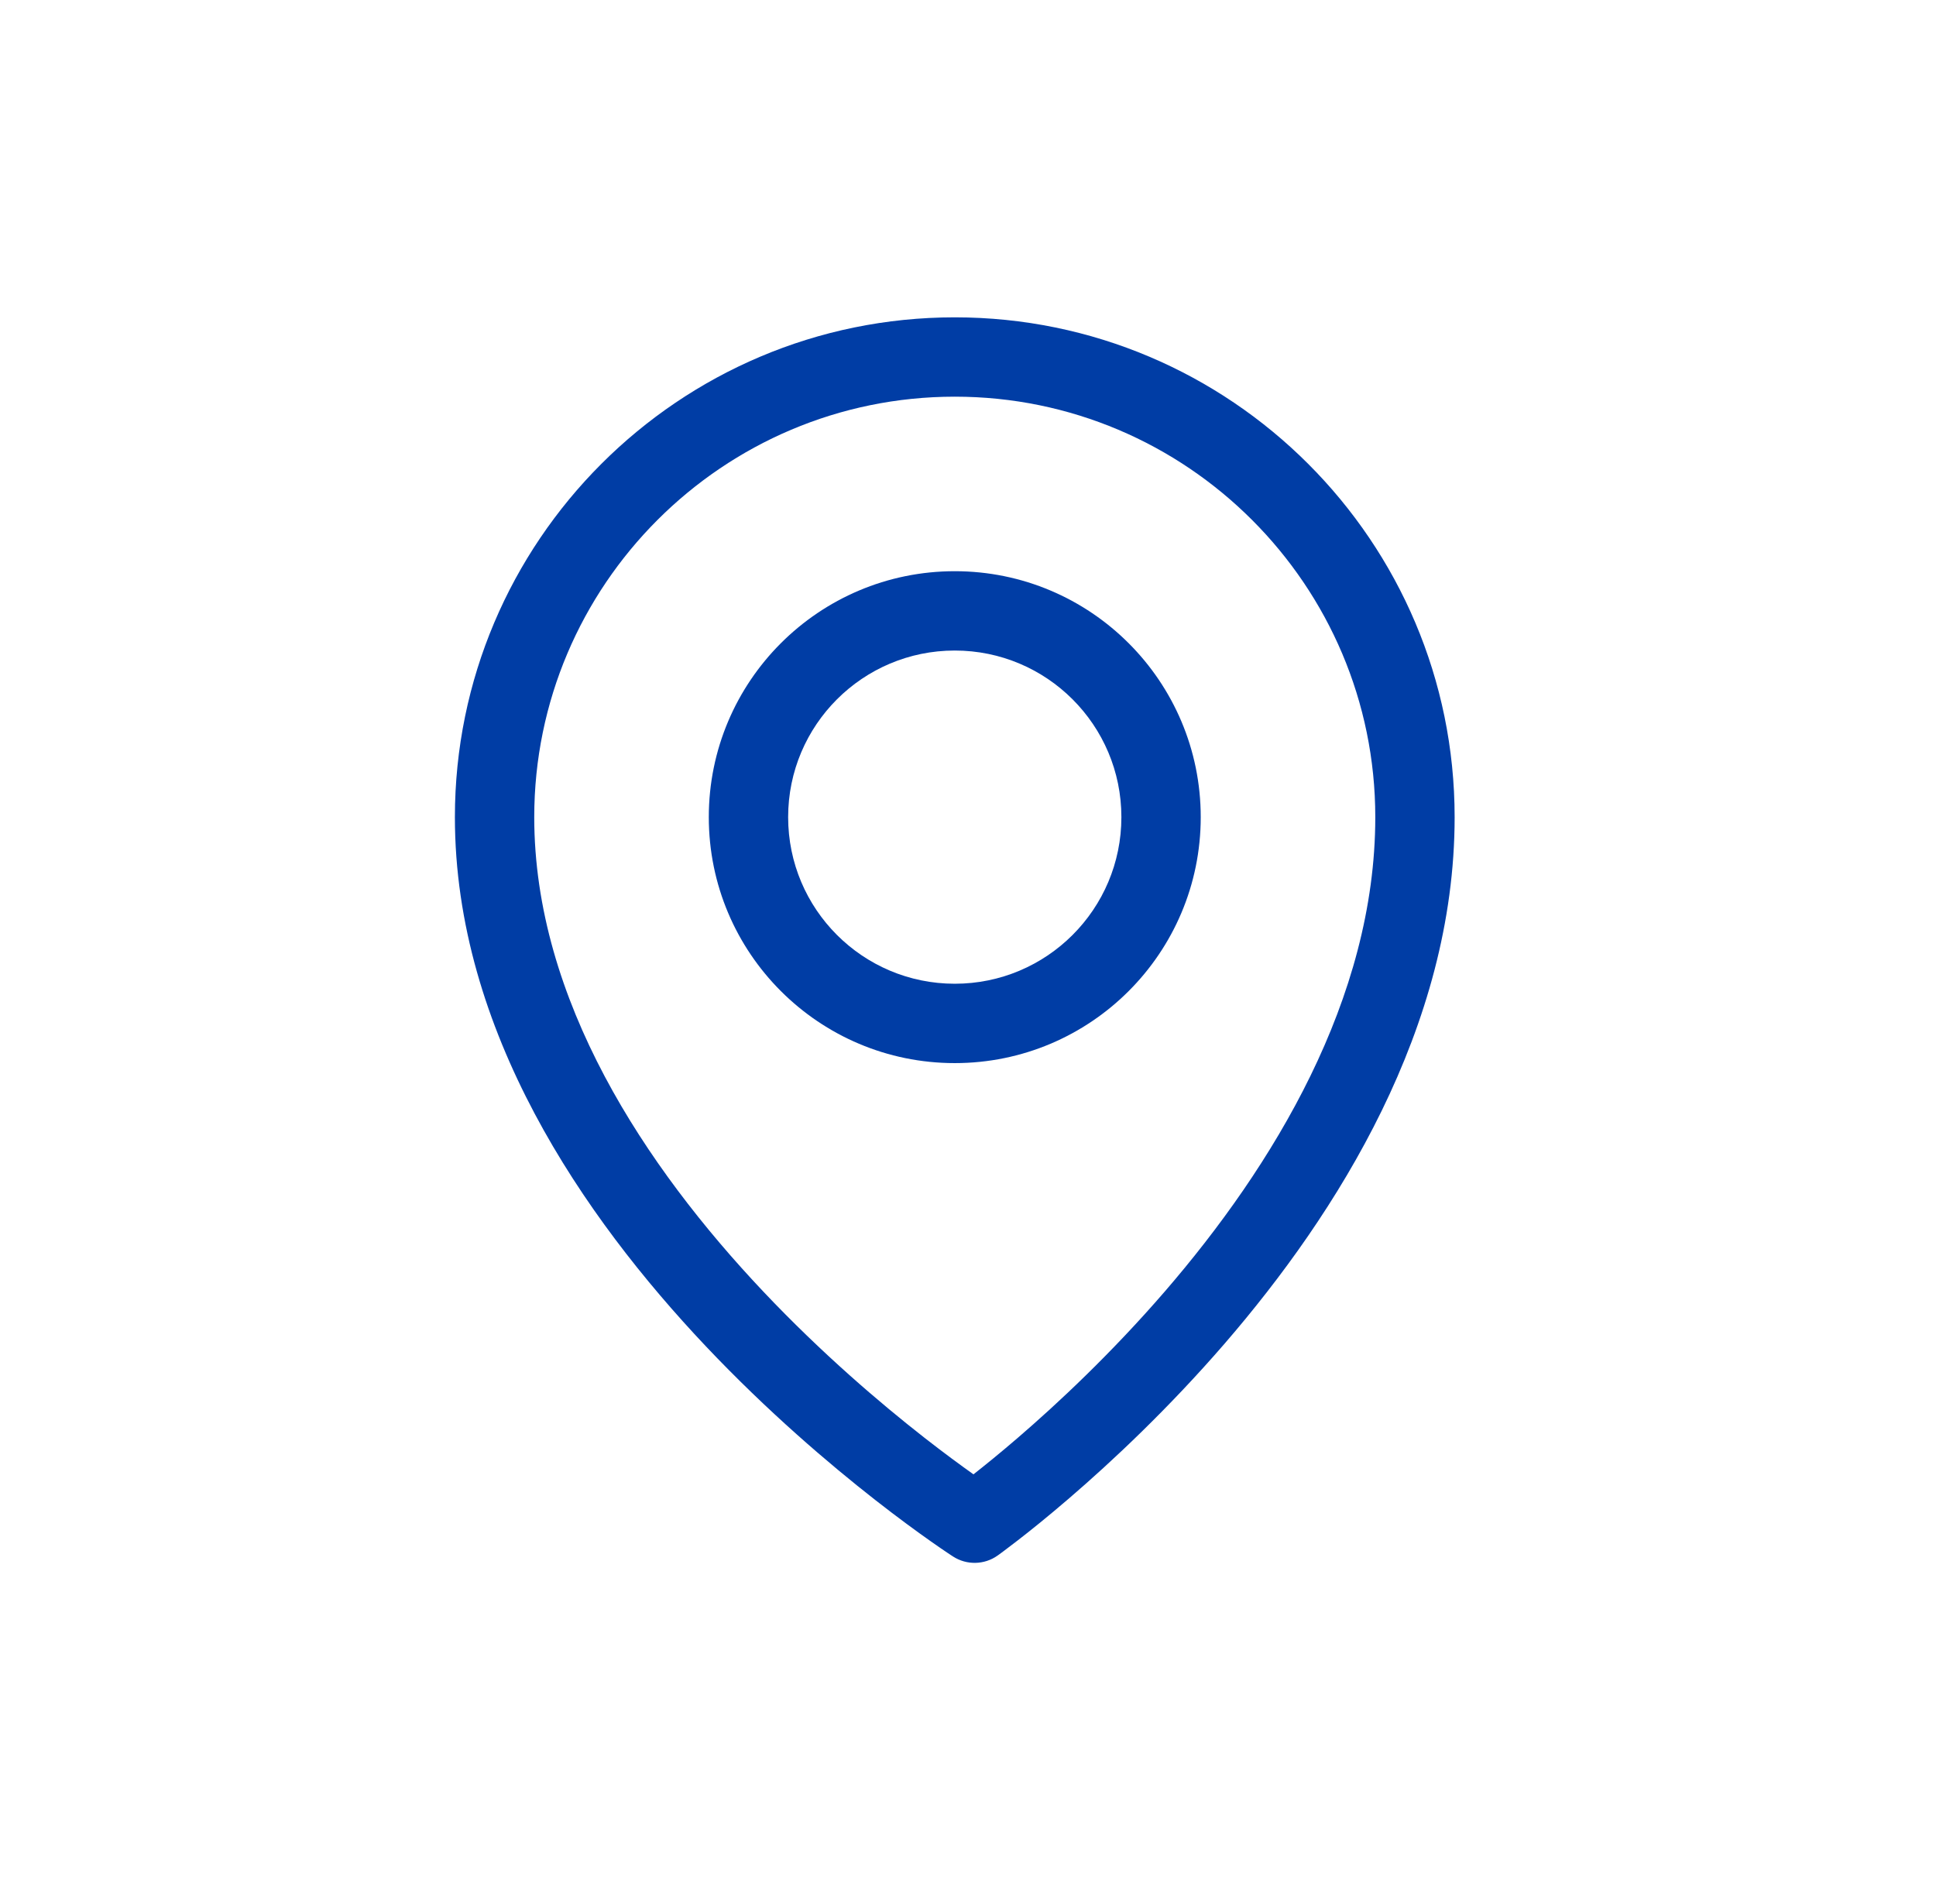 <svg width="61" height="60" viewBox="0 0 61 60" fill="none" xmlns="http://www.w3.org/2000/svg">
<path fill-rule="evenodd" clip-rule="evenodd" d="M30.083 12.5C22.774 12.5 16.833 18.44 16.833 25.75C16.833 31.512 20.339 36.774 24.054 40.704C25.891 42.647 27.732 44.215 29.115 45.297C29.747 45.791 30.281 46.182 30.672 46.46C31.026 46.182 31.502 45.797 32.061 45.316C33.328 44.226 35.015 42.648 36.7 40.699C40.101 36.761 43.333 31.487 43.333 25.75C43.333 18.44 37.393 12.5 30.083 12.5ZM30.708 48C30.031 49.051 30.03 49.05 30.03 49.05L30.026 49.047L30.015 49.04L29.978 49.016C29.946 48.995 29.9 48.965 29.841 48.925C29.723 48.846 29.553 48.73 29.339 48.579C28.91 48.277 28.302 47.835 27.575 47.266C26.122 46.129 24.182 44.478 22.237 42.421C18.39 38.351 14.333 32.488 14.333 25.75C14.333 17.06 21.393 10 30.083 10C38.774 10 45.833 17.06 45.833 25.75C45.833 32.388 42.128 38.239 38.592 42.333C36.807 44.398 35.026 46.063 33.691 47.211C33.023 47.786 32.465 48.234 32.07 48.539C31.873 48.692 31.717 48.81 31.609 48.89C31.554 48.93 31.512 48.961 31.483 48.983L31.448 49.008L31.438 49.015L31.434 49.018C31.434 49.018 31.433 49.018 30.708 48ZM30.708 48L31.434 49.018C31.017 49.315 30.46 49.327 30.03 49.05L30.708 48Z" fill="#003DA5"/>
<path fill-rule="evenodd" clip-rule="evenodd" d="M30.083 20.5C27.184 20.5 24.833 22.851 24.833 25.75C24.833 28.65 27.184 31 30.083 31C32.983 31 35.333 28.65 35.333 25.75C35.333 22.851 32.983 20.5 30.083 20.5ZM22.333 25.75C22.333 21.47 25.803 18 30.083 18C34.363 18 37.833 21.47 37.833 25.75C37.833 30.031 34.363 33.501 30.083 33.501C25.803 33.501 22.333 30.031 22.333 25.75Z" fill="#003DA5"/>
</svg>
